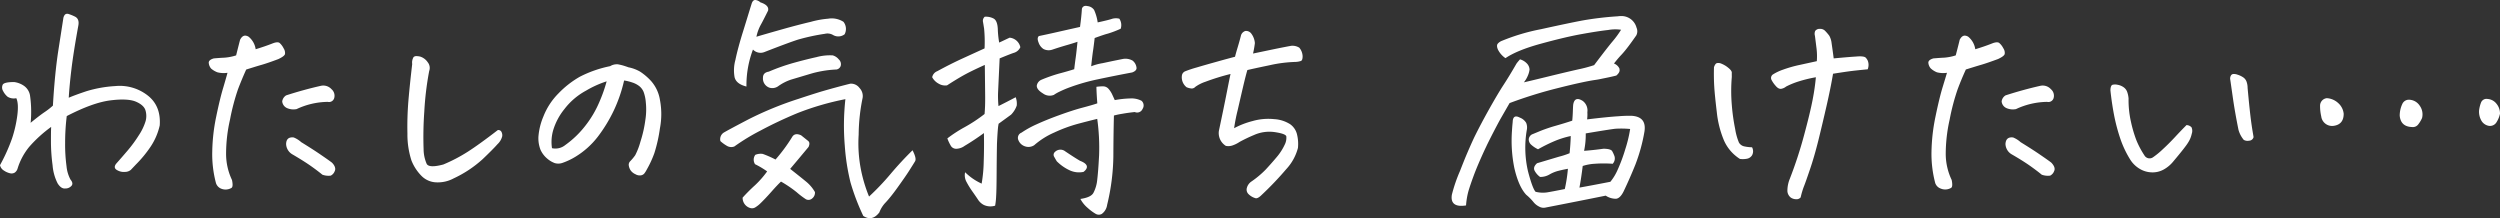 <svg id="レイヤー_1" data-name="レイヤー 1" xmlns="http://www.w3.org/2000/svg" viewBox="0 0 802.23 69.99"><rect x="0" y="0" width="802.23" height="69.99" fill="#333333" stroke="none"/><defs><style>.cls-1{fill:#fff;}</style></defs><path class="cls-1" d="M21.42,37.25a69.36,69.36,0,0,0-.52,8.66,51.43,51.43,0,0,0,.45,7.46,11.29,11.29,0,0,0,1.27,4.25q1,1.2.33,2a2.56,2.56,0,0,1-2,.86c-.89.1-1.71-.45-2.46-1.64A15.49,15.49,0,0,1,16.87,53a58.15,58.15,0,0,1-.52-7.39c0-2.21,0-3.84.07-4.89a42.39,42.39,0,0,0-7,6.35A20.36,20.36,0,0,0,5.67,54a2.43,2.43,0,0,1-.93,1.38,2,2,0,0,1-1.53.22,5.76,5.76,0,0,1-1.94-.86A2.67,2.67,0,0,1,0,53a56.7,56.7,0,0,0,3.88-8.62A39.32,39.32,0,0,0,5.56,37c.32-2.52.21-4.34-.33-5.49a3.83,3.83,0,0,1-2.77-.45A5.71,5.71,0,0,1,1,29.22a2.14,2.14,0,0,1-.15-2c.27-.59,1.5-.89,3.69-.89a7.15,7.15,0,0,1,3.18,1.23,4.73,4.73,0,0,1,1.9,3A35.79,35.79,0,0,1,10,35.75q0,2.32-.18,3.66c1.89-1.54,3.38-2.69,4.48-3.43a22.91,22.91,0,0,0,2.68-2.09q.6-10.38,1.76-17.84T20.3,6a2.47,2.47,0,0,1,.45-1.19.93.93,0,0,1,.75-.38h.3A14.44,14.44,0,0,1,24,5.3c1.05.5,1.42,1.49,1.12,3q-1.56,8.58-2.2,13.92c-.43,3.55-.71,6.6-.86,9.14,1.39-.6,3.28-1.29,5.67-2.09A39.37,39.37,0,0,1,37,27.62a14.57,14.57,0,0,1,10.26,2.91q4.44,3.36,4,9.7a20.27,20.27,0,0,1-3,6.94,38.29,38.29,0,0,1-4.63,5.6L42,54.49a2.88,2.88,0,0,1-1.79.67,4.31,4.31,0,0,1-2.62-.56c-.87-.47-1-1.16-.33-2.05q1.78-2,3.73-4.29a42.08,42.08,0,0,0,3.58-4.89,17.31,17.31,0,0,0,2.17-4.56,6.26,6.26,0,0,0-.08-3.47c-.35-1.07-1.37-2-3.06-2.72s-4.41-.88-8.17-.41S27,34.36,21.42,37.25Z"/><path class="cls-1" d="M73,23.36a8.32,8.32,0,0,1-3.21-.15A6.69,6.69,0,0,1,67.74,22,3.24,3.24,0,0,1,67,20.3c-.12-.69.41-1.22,1.61-1.56,1.14-.1,2.26-.18,3.36-.23a15.77,15.77,0,0,0,3.8-.74q1-4,1.27-5c.45-.89,1-1.34,1.64-1.34a2.18,2.18,0,0,1,1.12.37,6.32,6.32,0,0,1,2.24,4c1.94-.59,3.69-1.19,5.23-1.79,1.19-.49,2-.57,2.46-.22A5.5,5.5,0,0,1,91,15.49a2.7,2.7,0,0,1,.45,1.86c-.13.48-.84,1-2.13,1.61Q85.92,20.24,84,20.79t-5,1.53q-1.41,3.13-2.61,6.27a69.52,69.52,0,0,0-2.57,9.74,49.38,49.38,0,0,0-1.27,11.2,19.54,19.54,0,0,0,1.9,8.24c.3,1.45.24,2.29-.19,2.54a3.72,3.72,0,0,1-3.39.19,2.86,2.86,0,0,1-1.57-1.76,36.14,36.14,0,0,1-1.19-10.11,59.27,59.27,0,0,1,1.3-11.35q1.23-5.93,2.28-9.33C72.35,25.69,72.8,24.16,73,23.36Zm34.26,8.06a1.73,1.73,0,0,1-2.09,1.27,24.16,24.16,0,0,0-10,2.32,5.11,5.11,0,0,1-3-.3,2.61,2.61,0,0,1-1.61-2.17,2.71,2.71,0,0,1,1.27-1.94q5.52-1.79,11.12-3.06a3.57,3.57,0,0,1,3.44,1.09A2.76,2.76,0,0,1,107.26,31.42Zm-13,12.69a8,8,0,0,1,2.39,1.5q4,2.46,6.42,4.14c1.65,1.12,2.79,1.93,3.44,2.43,1,1,1.29,2,.89,2.76a2.62,2.62,0,0,1-1.27,1.42,5.77,5.77,0,0,1-2.68-.3c-.85-.7-2-1.59-3.55-2.69S96.34,51,93.75,49.49a4,4,0,0,1-1.94-3.29C91.86,44.61,92.68,43.92,94.27,44.11Z"/><path class="cls-1" d="M145.56,57.25a10.7,10.7,0,0,1-5.38,1.27,7,7,0,0,1-4.85-2,14.71,14.71,0,0,1-3.29-5,27.21,27.21,0,0,1-1.3-8.69,101.27,101.27,0,0,1,.33-10.68q.45-5.18,1.2-11.6a3.42,3.42,0,0,1,.45-2.24,1.31,1.31,0,0,1,1-.3,5.33,5.33,0,0,1,1.12.15A4.6,4.6,0,0,1,137.27,20a2.89,2.89,0,0,1,.45,2.8,98.48,98.48,0,0,0-1.57,13.06,114.28,114.28,0,0,0-.22,12,12,12,0,0,0,1,4.74c.53.92,2.3,1,5.34.18a51,51,0,0,0,7.91-4.14q3.66-2.35,9.56-6.9a1.12,1.12,0,0,1,1.12.48,2.35,2.35,0,0,1,.3,1.49,5.14,5.14,0,0,1-1.5,2.54c-.94,1.07-2.55,2.69-4.81,4.85A37.29,37.29,0,0,1,145.56,57.25Z"/><path class="cls-1" d="M200.27,25.83A46.42,46.42,0,0,1,197,35.38a47.31,47.31,0,0,1-5.15,8.47,26.28,26.28,0,0,1-7.21,6.46,21.47,21.47,0,0,1-4.1,1.94,4,4,0,0,1-2.54.08,7.85,7.85,0,0,1-2.43-1.46,8,8,0,0,1-2.12-2.8,10.14,10.14,0,0,1-.67-4.25,20.59,20.59,0,0,1,1.6-6.46A21.66,21.66,0,0,1,179.18,30a30.47,30.47,0,0,1,6.87-5.37,37.36,37.36,0,0,1,9.74-3.4,4.07,4.07,0,0,1,2-.6h.44a17.26,17.26,0,0,1,1.91.45c.47.15,1,.32,1.53.52A12,12,0,0,1,205.42,23,18.41,18.41,0,0,1,208.93,26a12,12,0,0,1,2.83,6,24.31,24.31,0,0,1,0,9.22A48.26,48.26,0,0,1,210,49.08a33.25,33.25,0,0,1-2.46,5.34,7.46,7.46,0,0,1-.86,1.34,1.89,1.89,0,0,1-1.08.52,2.65,2.65,0,0,1-1.68-.37,3.75,3.75,0,0,1-1.53-1.2,3.84,3.84,0,0,1-.6-1.49,1.61,1.61,0,0,1,.38-1.42,15.58,15.58,0,0,0,1.67-2,22.5,22.5,0,0,0,1.68-4.37,39.31,39.31,0,0,0,1.57-6.94,21.72,21.72,0,0,0,.15-5.6,12.53,12.53,0,0,0-.71-3.39,4.66,4.66,0,0,0-1.45-1.91,7.41,7.41,0,0,0-2.28-1.15A13.85,13.85,0,0,0,200.27,25.83ZM177.13,47.55a5,5,0,0,0,4.25-1,30.64,30.64,0,0,0,6.42-6.16,33.5,33.5,0,0,0,4.56-7.73,47.15,47.15,0,0,0,2.31-6.56,32.22,32.22,0,0,0-6.64,3,21.62,21.62,0,0,0-6.91,5.9,19.81,19.81,0,0,0-3.62,6.83A13.4,13.4,0,0,0,177.13,47.55Z"/><path class="cls-1" d="M278.87,63.07a78.5,78.5,0,0,0,6.83-7.16q3.54-4.19,7.13-7.69c.89,1.74,1.17,2.91.82,3.51s-1,1.62-1.91,3.06S289.57,58,288,60.2,285.11,64,284.17,65a9.37,9.37,0,0,0-2,3.17q-2.31,3-5.15,1.12a71.09,71.09,0,0,1-4.1-10.75,68.52,68.52,0,0,1-1.83-11.72,77.76,77.76,0,0,1,.19-15,88,88,0,0,0-15.46,4.51q-6.2,2.58-11.79,5.57A66.83,66.83,0,0,0,235.65,47a2.72,2.72,0,0,1-2.31-.15,12.16,12.16,0,0,1-2.17-1.57,2.53,2.53,0,0,1,1-2.68q1.35-.82,8-4.3a109.57,109.57,0,0,1,16.12-6.6q3.81-1.27,7.24-2.32c3.44-1,6.55-1.84,9.33-2.53a3.38,3.38,0,0,1,2.95,1.38,3.73,3.73,0,0,1,1,3.17,60.4,60.4,0,0,0-1.27,11.83,43.78,43.78,0,0,0,1.23,13.44A47.41,47.41,0,0,0,278.87,63.07ZM241.62,15.9a32.32,32.32,0,0,0-2.09,11.87c-2.19-.55-3.46-1.54-3.81-3a12.56,12.56,0,0,1,.27-5.56q.78-3.76,2.46-9.14c1.12-3.59,2-6.52,2.72-8.81.25-.85.65-1.27,1.2-1.27A2.91,2.91,0,0,1,244,.75c1.94.64,2.76,1.54,2.46,2.68-1,2-1.78,3.56-2.35,4.56a13.79,13.79,0,0,0-1.38,3.8q2.69-.81,8-2.31T260.21,7a29.26,29.26,0,0,1,5.52-1,7,7,0,0,1,4.93,1,3.67,3.67,0,0,1,.37,4,3.32,3.32,0,0,1-3.73.22,3.54,3.54,0,0,0-2.61-.37,66.54,66.54,0,0,0-8.62,1.86q-3.1,1-10.79,4A3.35,3.35,0,0,1,241.62,15.9Zm11.94,38.29c2,1.59,3.72,2.94,5,4a12,12,0,0,1,2.95,3.44,2.33,2.33,0,0,1-.89,2.05,1.75,1.75,0,0,1-2,.26,25.83,25.83,0,0,1-3-2.28,38.29,38.29,0,0,0-5-3.39c-.8.74-1.84,1.85-3.14,3.32s-2.49,2.72-3.58,3.77a8.51,8.51,0,0,1-1.38,1.08,2,2,0,0,1-1.68.34,3.39,3.39,0,0,1-2.54-3.36,54.51,54.51,0,0,1,4-4A30.48,30.48,0,0,0,246.17,55a27.62,27.62,0,0,0-3.88-2.31,2.63,2.63,0,0,1,.08-3,4.42,4.42,0,0,1,2.39-.3,32.92,32.92,0,0,1,4.1,1.8,53.25,53.25,0,0,0,5.3-7.17c.55-1,1.52-1.24,2.91-.6l2.24,1.79c.5.4.55,1.05.15,1.94Q255.65,51.73,253.56,54.19Zm16.2-33A1.73,1.73,0,0,1,268,22.32a34.59,34.59,0,0,0-8.1,1.42l-6,1.79a15.37,15.37,0,0,0-4.22,2.16,3.24,3.24,0,0,1-2.76.45,3.11,3.11,0,0,1-2.09-3.21c0-1.09.62-1.74,1.87-1.94a64.19,64.19,0,0,1,7.91-2.8q3.88-1.08,7.39-1.86a16.32,16.32,0,0,1,5.22-.56,3.85,3.85,0,0,1,1.95,1.3A2.06,2.06,0,0,1,269.76,21.2Z"/><path class="cls-1" d="M319.33,66a5.06,5.06,0,0,1-3.62-.23A4.89,4.89,0,0,1,313.8,64c-.6-.9-1.21-1.78-1.83-2.65a26.4,26.4,0,0,1-1.79-2.91,4.4,4.4,0,0,1-.48-3.17,18.23,18.23,0,0,0,5.3,3.65,45.91,45.91,0,0,0,.67-7.16q.15-4.41.07-8.44V42.7q-3.28,2.38-6.19,4.1a4.75,4.75,0,0,1-2.5.93A2,2,0,0,1,305,46.58a12.75,12.75,0,0,1-1-2.17,43.14,43.14,0,0,1,5.63-3.65,48.12,48.12,0,0,0,6.31-4.18c.15-1.65.21-3.56.19-5.75s-.06-5.53-.11-10c-3.09,1.39-5.41,2.53-7,3.43s-3.28,1.94-5.12,3.13a4,4,0,0,1-2.65-.52,5.09,5.09,0,0,1-2.12-2.09,2.65,2.65,0,0,1,1.64-1.94Q305,20.53,309,18.7t6.94-3.17a44.36,44.36,0,0,0-.15-6.35c-.15-.94-.27-1.69-.37-2.24A1.68,1.68,0,0,1,316,5.37a5.28,5.28,0,0,1,2.88.6c.77.45,1.2,1.52,1.3,3.21a30.87,30.87,0,0,0,.45,4.48c1-.45,2.11-1,3.36-1.57a3.88,3.88,0,0,1,3.43,3.06,3.27,3.27,0,0,1-1.94,1.76c-.85.27-2.41.88-4.7,1.83q-.37,7.91-.49,10.59a31.86,31.86,0,0,0,.12,4.71c1.59-.8,3.43-1.74,5.52-2.84a5.83,5.83,0,0,1,.33,2.69,7.8,7.8,0,0,1-1.82,2.91l-4,2.91-.15.9c-.15,1.39-.27,3.23-.37,5.52q-.08,4.18-.11,9.55t-.15,7.17A22.73,22.73,0,0,1,319.33,66Zm32.76-27.85q-2.83.68-6.3,1.61a47.47,47.47,0,0,0-7.47,2.76,24.85,24.85,0,0,0-6.45,4.07,3.31,3.31,0,0,1-2.95.37,3.38,3.38,0,0,1-2.13-2,1.78,1.78,0,0,1,1-2.39,30.23,30.23,0,0,1,4.78-2.65c2-.92,4.41-1.91,7.28-2.95s5.32-1.84,7.39-2.39,3.69-1,4.88-1.42c-.14-1.74-.25-3.51-.29-5.3a13.6,13.6,0,0,1,2.09-.15,2.31,2.31,0,0,1,1.82.82,7.48,7.48,0,0,1,1.16,1.8c.3.64.57,1.24.82,1.79a31.66,31.66,0,0,1,4.93-.53,7.12,7.12,0,0,1,3.66.75,2,2,0,0,1,.33,2.61,1.88,1.88,0,0,1-2.5,1c-1.39.15-2.74.33-4,.56a26,26,0,0,0-2.69.56q-.15,5.44-.18,13a69.48,69.48,0,0,1-2,15.67,4.31,4.31,0,0,1-1.72,2.91,2,2,0,0,1-1.9,0,14.74,14.74,0,0,1-2.54-1.86,9.93,9.93,0,0,1-2.42-2.95c2.33-.35,3.75-1,4.25-2.09a11.32,11.32,0,0,0,1.16-4.14q.33-2.73.59-7.8A66.37,66.37,0,0,0,352.09,38.14ZM333.36,11.57c1.69-.35,3.13-.66,4.33-.93s4.15-.94,8.88-2q.45-3.28.6-5.75a1.18,1.18,0,0,1,1.27-1,2.44,2.44,0,0,1,.59.07,2.93,2.93,0,0,1,2.06,1.23,15.12,15.12,0,0,1,1.15,4c2.29-.5,3.8-.87,4.52-1.12A4.4,4.4,0,0,1,359.19,6a3.73,3.73,0,0,1,.44,3.21,31.22,31.22,0,0,1-4.1,1.57c-.8.2-2.22.67-4.26,1.42-.2,1.74-.37,3.09-.52,4.07s-.35,2.62-.6,5a17.73,17.73,0,0,1,3.66-1l3.14-.67,3.36-.68a4.65,4.65,0,0,1,3.13.53,3.35,3.35,0,0,1,1.27,2.39c0,.59-.47,1.07-1.42,1.41q-6,1.13-11.05,2.21a63.29,63.29,0,0,0-8.8,2.5,33.3,33.3,0,0,0-3.36,1.41,13.08,13.08,0,0,0-1.79,1l-.08.07A3.63,3.63,0,0,1,334.7,30c-1.39-.85-2.06-1.69-2-2.54a2.5,2.5,0,0,1,1.49-1.87,48.81,48.81,0,0,1,5.71-2q2.43-.63,4.81-1.38.23-2,.45-3.54c.15-1,.35-2.78.6-5.26-1,.34-2.07.67-3.21,1s-2.81.82-5,1.56a3.57,3.57,0,0,1-2.73-.26,4.07,4.07,0,0,1-1.56-2.09C332.87,12.65,332.91,12,333.36,11.57Zm14.33,43.59a7.1,7.1,0,0,1-4.22-.41,14.29,14.29,0,0,1-4.36-3c-.3-.49-.59-1-.86-1.49a1.19,1.19,0,0,1,.26-1.49,2.48,2.48,0,0,1,3.28-.23c2,1.35,3.59,2.37,4.78,3.06,1.29.5,2,1.05,2.17,1.65S348.54,54.52,347.69,55.16Z"/><path class="cls-1" d="M394.87,23.74a72.67,72.67,0,0,0-8.07,2.5,12.28,12.28,0,0,0-3.24,1.64,1.55,1.55,0,0,1-1.2.52,5.36,5.36,0,0,1-1.6-.41,4.06,4.06,0,0,1-1.5-3.73,1.71,1.71,0,0,1,1.05-1.38A36.06,36.06,0,0,1,384,21.65c1.84-.55,4.07-1.18,6.68-1.91s4.49-1.23,5.63-1.53c.25-1,.54-2,.86-3.06s.66-2.24,1-3.58a2.11,2.11,0,0,1,1.49-1.64H400a2.1,2.1,0,0,1,1.56.89,5.81,5.81,0,0,1,1.12,3,30.45,30.45,0,0,1-.59,3.36l6.08-1.27q2.87-.6,6.08-1.2a4.12,4.12,0,0,1,2.69.6A4.54,4.54,0,0,1,418,18c0,.89-.16,1.42-.56,1.57a6.3,6.3,0,0,1-1.71.3,43.24,43.24,0,0,0-8.4,1.08q-5.19,1.08-7.06,1.53-.51,1.71-1.34,5.22c-.55,2.34-1.14,4.92-1.79,7.73a55.56,55.56,0,0,0-1.12,5.71,26,26,0,0,1,5.86-2.28,18.33,18.33,0,0,1,7-.63A10.72,10.72,0,0,1,414,39.86a5.6,5.6,0,0,1,2.24,3.43,12.73,12.73,0,0,1,.26,4.18,15.89,15.89,0,0,1-3.77,6.83,102.64,102.64,0,0,1-7.87,8.25c-.75.75-1.37,1.11-1.87,1.08a5.22,5.22,0,0,1-2.39-1.38,2,2,0,0,1-.48-2,3.59,3.59,0,0,1,1.3-1.9,30.29,30.29,0,0,0,4.71-3.92q1.78-1.91,3.54-4a17.59,17.59,0,0,0,2.58-4,4.87,4.87,0,0,0,.52-2.68q-.22-.83-3.66-1.35a12.08,12.08,0,0,0-6.75.94,47.78,47.78,0,0,0-4.59,2.2,9.57,9.57,0,0,1-2.24,1.12,4.06,4.06,0,0,1-2.17.15A4.84,4.84,0,0,1,391.13,42q1.72-8.13,2.58-12.54T394.87,23.74Z"/><path class="cls-1" d="M520.19,9.55a13.06,13.06,0,0,0-4.18.08c-2.24.25-5.12.7-8.66,1.34s-7.83,1.67-12.91,3.06-8.86,2.94-11.35,4.63a7.24,7.24,0,0,1-2.42-2.76c-.38-.9-.38-1.54,0-1.94a3.45,3.45,0,0,1,1.38-.9,65,65,0,0,1,12.43-3.69q8.61-1.9,13.13-2.76a102.07,102.07,0,0,1,11.54-1.38,7.17,7.17,0,0,1,1-.08,5,5,0,0,1,5,3.73,2.86,2.86,0,0,1-.07,2.47c-.9,1.29-1.73,2.45-2.5,3.47s-1.56,2-2.35,2.83-1.57,1.78-2.32,2.73A3.24,3.24,0,0,1,519.67,22v.15c.2.65-.13,1.34-1,2.09-1.34.35-2.86.67-4.55,1-.65.15-1.3.27-1.94.37q-3.81.52-12.25,2.65a141.87,141.87,0,0,0-15.52,4.82l-3,5.22q-2,3.66-4.25,8.21c-.2.45-.4.87-.6,1.27q-2.46,5.31-3.69,8.66t-1.72,5.11a24.13,24.13,0,0,0-.71,4.37c-3.43.55-5-.6-4.55-3.43a48.8,48.8,0,0,1,2.61-7.62q.9-2.31,1.72-4.33c1-2.38,1.94-4.52,2.83-6.42q2.16-4.39,4.89-9.25t4.55-7.65q1.83-2.8,4.15-6.83c.3-.4.67-.85,1.12-1.35a4.85,4.85,0,0,1,2.12,1.24,3,3,0,0,1,.94,2.05,7.25,7.25,0,0,1-.64,2.16A8.38,8.38,0,0,1,489,26.42q1.63-.36,7.47-1.79t9.89-2.35a44.7,44.7,0,0,0,5.18-1.38q4.34-5.74,5.86-7.54A31.12,31.12,0,0,0,520.19,9.55Zm-27.39,52a9.58,9.58,0,0,0,3.62.19q1.68-.27,5.71-1.08a48.4,48.4,0,0,0,1-6.5c-1.1.2-2.13.42-3.1.67A11.14,11.14,0,0,0,497.2,56a5.81,5.81,0,0,1-3,.78,5.78,5.78,0,0,1-1.72-1.94q-.67-1.19.75-2.46l7-2.09a25.05,25.05,0,0,0,3.44-1.12c.19-1.84.32-3.68.37-5.52a28.53,28.53,0,0,0-5.49,1.75,49.9,49.9,0,0,0-5,2.5,8.66,8.66,0,0,1-2.35-1.6,2.34,2.34,0,0,1-.64-1.61,2,2,0,0,1,1.05-1.57c.49-.19,1.4-.57,2.72-1.12a50.58,50.58,0,0,1,5-1.68q3-.86,5.19-1.6c.1-1,.16-2,.19-2.87s.06-1.61.11-2.21q.45-2.91,3.06-1.26A3.81,3.81,0,0,1,509.37,36a12.28,12.28,0,0,1-.08,2.31q6.72-.81,10-1a39.34,39.34,0,0,1,4.3-.15q4.85.3,4.1,5.07a55.09,55.09,0,0,1-2.87,10.49Q523.11,57,521,61.43c-.74,1.49-1.56,2.28-2.46,2.35a5.87,5.87,0,0,1-3.28-1q-8.44,1.71-19.19,3.8a2.91,2.91,0,0,1-2.2-.3,5.26,5.26,0,0,1-1.83-1.49,17.37,17.37,0,0,0-2.31-2.31q-2.46-2.68-3.81-8.66A44.07,44.07,0,0,1,485.18,42c.05-.94.13-1.89.23-2.84q.07-2.61,2.31-1.41a3.94,3.94,0,0,1,2,1.64,3.88,3.88,0,0,1,.22,2.31A33.58,33.58,0,0,0,490.33,55Q491.83,60.68,492.8,61.58Zm24.63-9a38.52,38.52,0,0,0-5.67,0,15.32,15.32,0,0,0-3.88.71c-.3,2.48-.65,4.8-1.05,6.94q3.81-.68,9.93-1.87a16.22,16.22,0,0,0,2.31-3.81,51.88,51.88,0,0,0,2.47-6.64,41,41,0,0,0,1.56-6.49,30.88,30.88,0,0,0-4.7-.08c-1,.1-4.23.6-9.55,1.5a24.86,24.86,0,0,1-.53,5.59q3-.22,6.2-.67c1.59,0,2.52.3,2.8.75a9.74,9.74,0,0,1,.78,1.72A2.49,2.49,0,0,1,517.43,52.62Z"/><path class="cls-1" d="M558.33,51a13.37,13.37,0,0,1-5.15-6,32,32,0,0,1-2.27-9q-.64-5.29-.82-8.18T550,21.57c.25-.74.55-1.18.9-1.3a2.32,2.32,0,0,1,1.53.18,8.23,8.23,0,0,1,2.17,1.31c.77.62,1.14,1.14,1.12,1.57s0,.88,0,1.38a53.49,53.49,0,0,0,0,8.95,63.46,63.46,0,0,0,1.08,7.73A18.92,18.92,0,0,0,558,45.72,2.59,2.59,0,0,0,559.87,47a12.3,12.3,0,0,0,2.35.26,2.67,2.67,0,0,1,0,2.57,2.47,2.47,0,0,1-1.71,1.12A7.11,7.11,0,0,1,558.33,51ZM583,19.63a20.28,20.28,0,0,0-.07-3.92c-.15-1.22-.33-2.62-.53-4.21a2.32,2.32,0,0,1,.08-1.57,1.73,1.73,0,0,1,1.34-.67h.3a2.14,2.14,0,0,1,1.57.67A15.56,15.56,0,0,1,587,11.46a6.3,6.3,0,0,1,.74,2.35c.2,1.39.43,3,.68,4.93q4.77-.45,7.24-.6c1.64-.15,2.63,0,3,.33a3.4,3.4,0,0,1,.71,1.05,3.87,3.87,0,0,1,.23,1.19,3.93,3.93,0,0,1-.27,1.53q-4,.38-5.93.64t-5.19.78q-.75,4.48-2.09,10.34t-2.61,11c-.85,3.41-1.74,6.51-2.69,9.3s-1.6,4.66-2,5.63a26,26,0,0,0-1,3.4,1.67,1.67,0,0,1-1.42.6,3.11,3.11,0,0,1-1.79-.56,2.88,2.88,0,0,1-1.05-2.06,10.3,10.3,0,0,1,.75-3.88,133.49,133.49,0,0,0,4.59-14c1.32-4.87,2.25-8.76,2.8-11.64a70.59,70.59,0,0,0,1-7,42.51,42.51,0,0,0-5.56,1.35,25.17,25.17,0,0,0-4,1.64,3.37,3.37,0,0,1-1.34.67q-1,.3-2-.9a8.94,8.94,0,0,1-1.38-2,1.37,1.37,0,0,1,.59-1.72,15.58,15.58,0,0,1,3.18-1.49,40,40,0,0,1,5.41-1.53Q580.88,20.09,583,19.63Z"/><path class="cls-1" d="M624.77,23.36a8.29,8.29,0,0,1-3.21-.15,6.57,6.57,0,0,1-2-1.26,3.09,3.09,0,0,1-.75-1.65c-.13-.69.41-1.22,1.6-1.56,1.15-.1,2.27-.18,3.36-.23a15.75,15.75,0,0,0,3.81-.74q1.05-4,1.27-5c.45-.89,1-1.34,1.64-1.34a2.21,2.21,0,0,1,1.12.37,6.37,6.37,0,0,1,2.24,4q2.91-.88,5.22-1.79c1.2-.49,2-.57,2.47-.22a5.35,5.35,0,0,1,1.3,1.68,2.6,2.6,0,0,1,.45,1.86c-.12.48-.83,1-2.13,1.61q-3.42,1.27-5.33,1.83t-5,1.53q-1.43,3.13-2.61,6.27a69.25,69.25,0,0,0-2.58,9.74,50.55,50.55,0,0,0-1.27,11.2,19.55,19.55,0,0,0,1.91,8.24c.29,1.45.23,2.29-.19,2.54a3.73,3.73,0,0,1-3.4.19A2.85,2.85,0,0,1,621,58.74a36.51,36.51,0,0,1-1.2-10.11,60.12,60.12,0,0,1,1.31-11.35q1.23-5.93,2.27-9.33T624.77,23.36ZM659,31.42a1.74,1.74,0,0,1-2.09,1.27,24.16,24.16,0,0,0-10,2.32,5.14,5.14,0,0,1-3-.3,2.6,2.6,0,0,1-1.6-2.17,2.68,2.68,0,0,1,1.27-1.94q5.52-1.79,11.12-3.06a3.55,3.55,0,0,1,3.43,1.09A2.74,2.74,0,0,1,659,31.42ZM646,44.11a8.12,8.12,0,0,1,2.39,1.5q4,2.46,6.42,4.14c1.64,1.12,2.79,1.93,3.43,2.43q1.5,1.56.9,2.76a2.62,2.62,0,0,1-1.27,1.42,5.81,5.81,0,0,1-2.69-.3c-.84-.7-2-1.59-3.54-2.69s-3.57-2.39-6.16-3.88a4,4,0,0,1-1.94-3.29C643.63,44.61,644.45,43.92,646,44.11Z"/><path class="cls-1" d="M697.4,51.8a10.57,10.57,0,0,1-3.06,2.58,7.28,7.28,0,0,1-3.89.93,7.88,7.88,0,0,1-3.88-1.16,9,9,0,0,1-2.91-2.8,32.28,32.28,0,0,1-3.21-6.68,58.49,58.49,0,0,1-2-7.42q-.78-4-1.23-8.21c0-1.1.28-1.71.67-1.83a3.48,3.48,0,0,1,1.65,0,4.67,4.67,0,0,1,1.9.78,3.07,3.07,0,0,1,1.19,1.61,8,8,0,0,1,.41,2,31.41,31.41,0,0,0,.79,7.58,39.74,39.74,0,0,0,1.79,6,28.15,28.15,0,0,0,2.5,4.67,1.91,1.91,0,0,0,2.69.67,26.22,26.22,0,0,0,3.28-2.69c1.35-1.24,2.65-2.55,3.92-3.92s2.48-2.62,3.62-3.77a2.29,2.29,0,0,1,1.61.71,2.81,2.81,0,0,1,.07,2.09,8.26,8.26,0,0,1-1.16,2.8Q701.35,47.11,697.4,51.8ZM723.15,44a1.53,1.53,0,0,1-1.46,1.15,2.48,2.48,0,0,1-1.68-.26,8.58,8.58,0,0,1-1.71-3.28c-.75-3.74-1.34-7.08-1.76-10s-.71-5-.86-6a1.92,1.92,0,0,1,.15-1.27,1,1,0,0,1,1-.6,3.4,3.4,0,0,1,1.2.23,6.85,6.85,0,0,1,1.79.85,2.83,2.83,0,0,1,1.12,1.5,6.14,6.14,0,0,1,.3,1.9q.67,7.39,1.15,10.9C722.69,41.38,723,43,723.15,44Z"/><path class="cls-1" d="M752.07,36.5c0,2.29-1.08,3.58-3.21,3.88a3.51,3.51,0,0,1-4-3.06,14.91,14.91,0,0,1-.37-3.36,2.44,2.44,0,0,1,2.17-2.46,5.9,5.9,0,0,1,3.65,1.57A5.27,5.27,0,0,1,752.07,36.5Zm21.87,4.26q-3.59-.15-3.89-3.66a8.78,8.78,0,0,1,.83-3.73A2.31,2.31,0,0,1,772.82,32a4.19,4.19,0,0,1,3.62,1.87,4.78,4.78,0,0,1,.78,4,9.41,9.41,0,0,1-1.19,2A2.16,2.16,0,0,1,773.94,40.76Zm21.57-5.3a10.61,10.61,0,0,1,.63-2.54,1.88,1.88,0,0,1,2.13-1.16,3.92,3.92,0,0,1,2.8,1.49,4.94,4.94,0,0,1,1.16,3.25,8.48,8.48,0,0,1-1.12,2.73,2.43,2.43,0,0,1-2.47,1.15,3.43,3.43,0,0,1-2.39-1.68A5.81,5.81,0,0,1,795.51,35.46Z"/></svg>